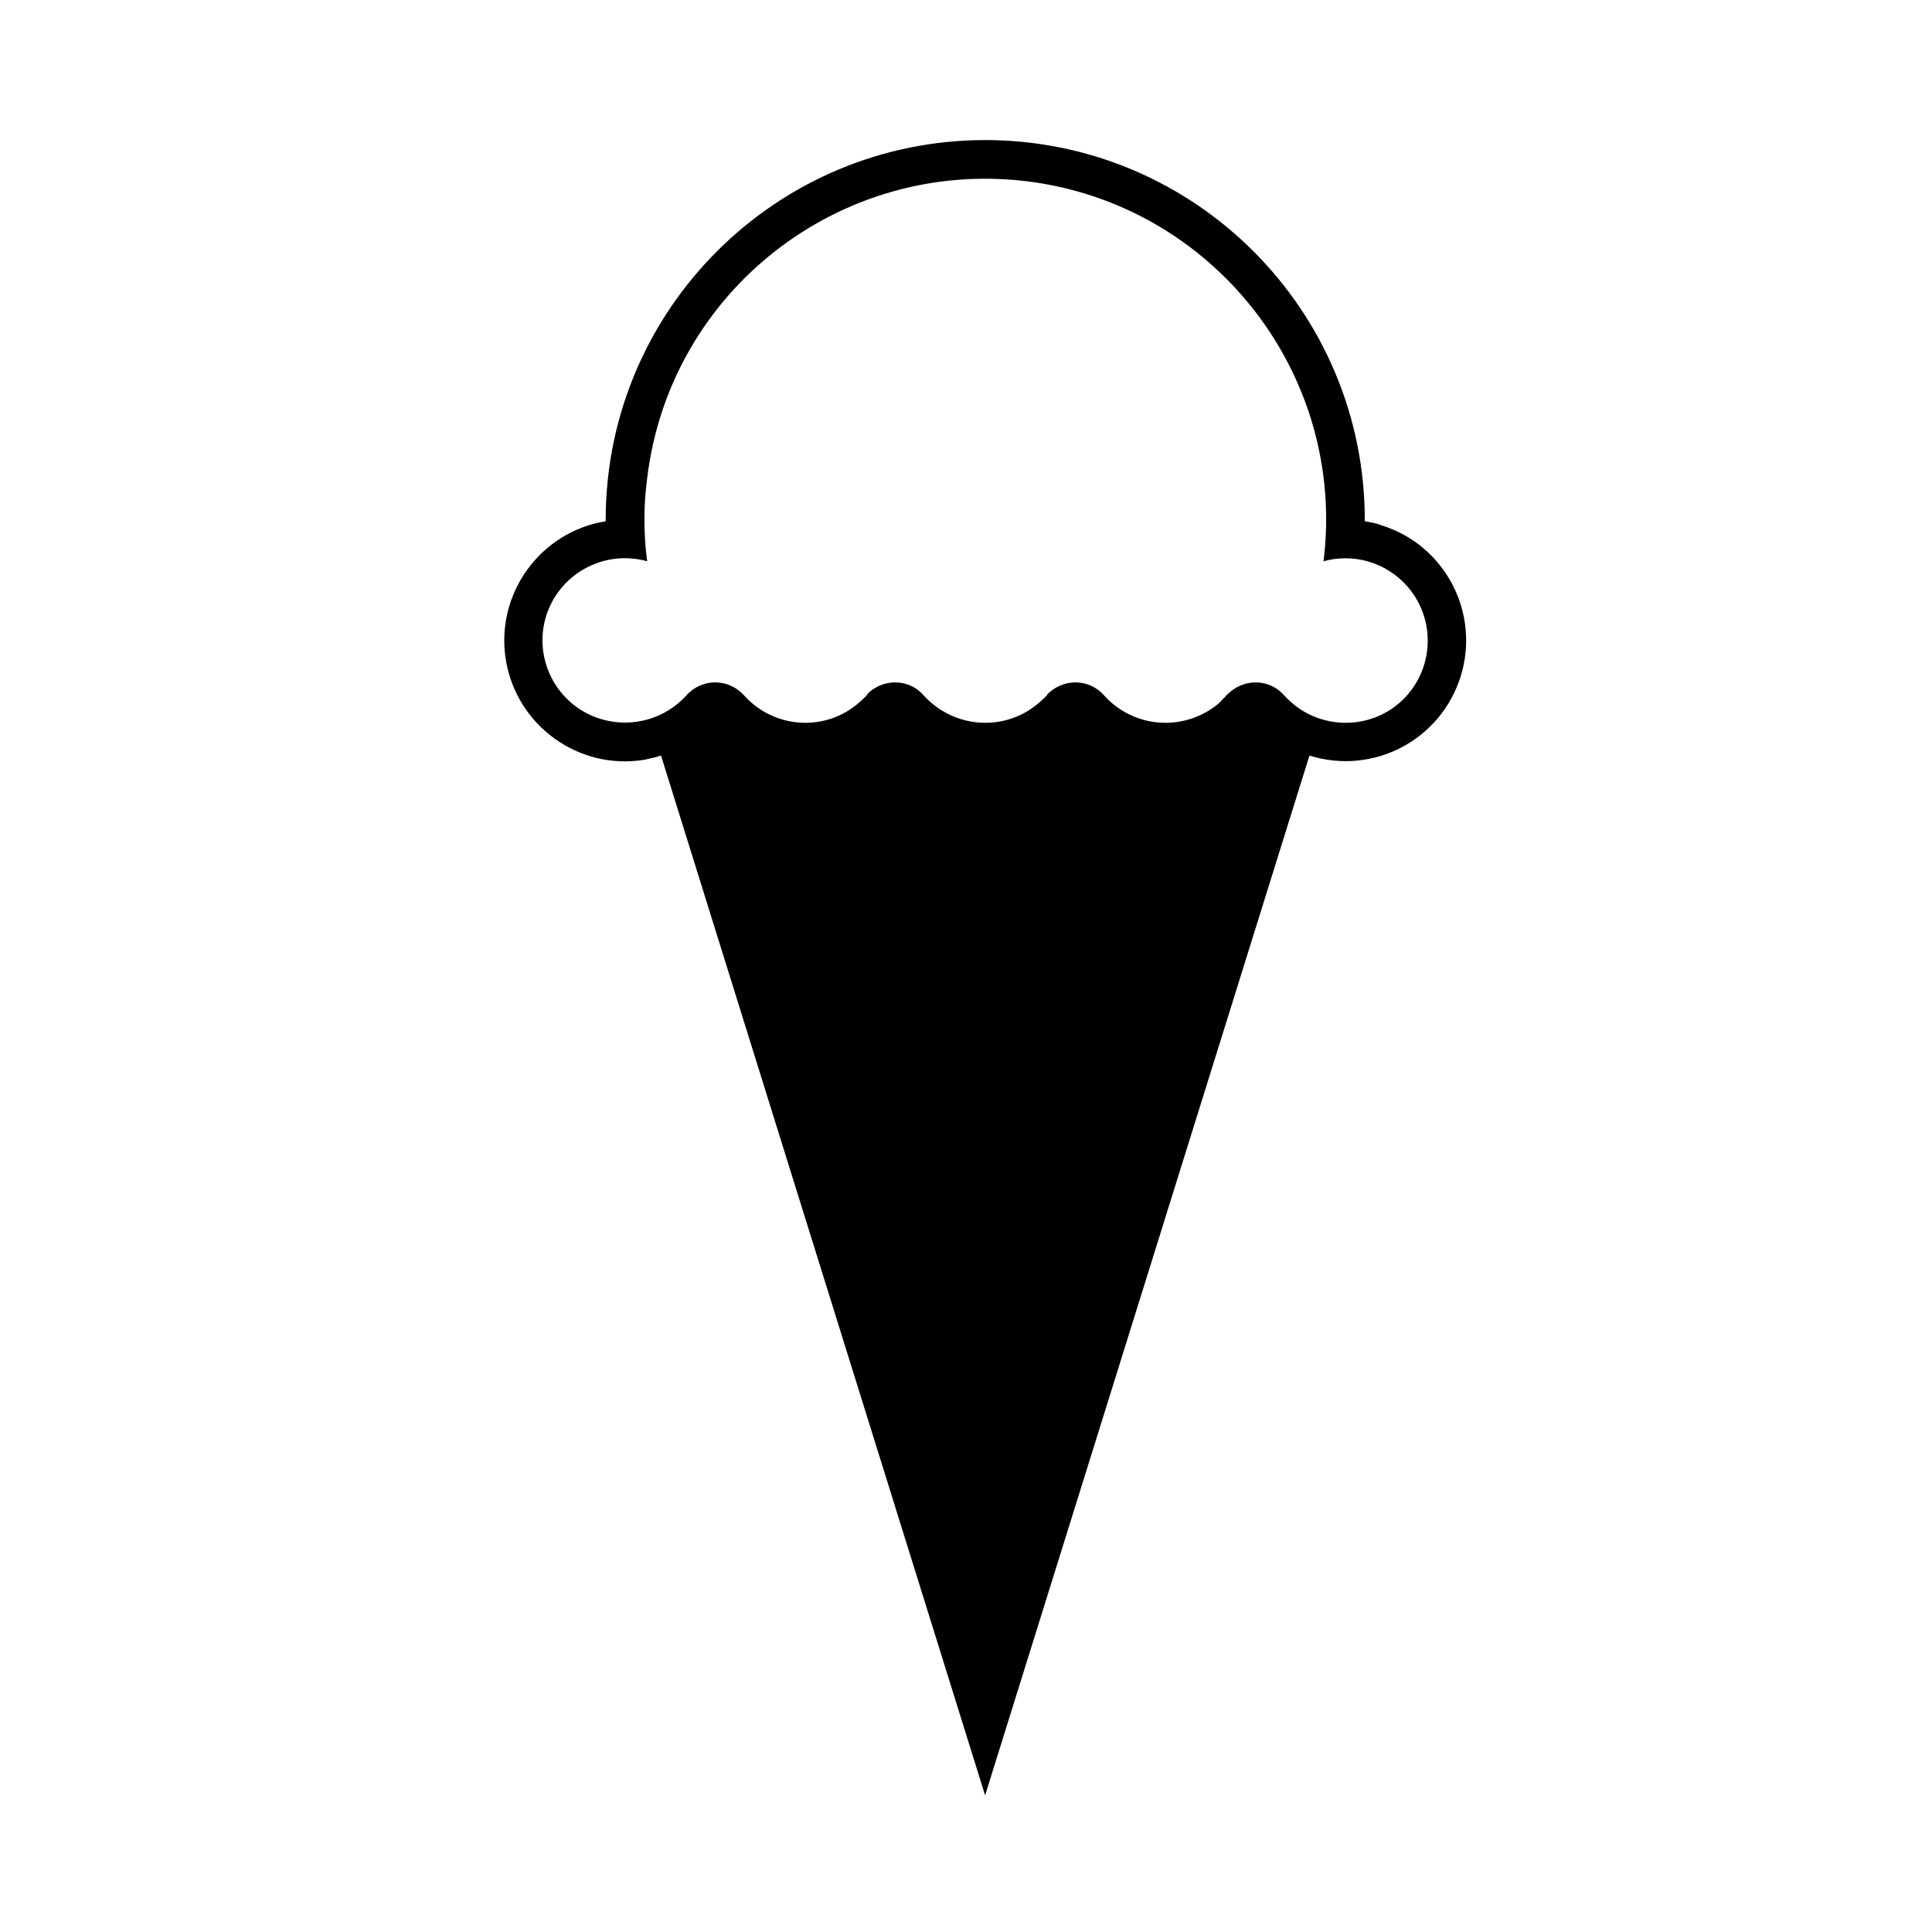 <?xml version="1.0" encoding="UTF-8"?>
<!-- Uploaded to: SVG Repo, www.svgrepo.com, Generator: SVG Repo Mixer Tools -->
<svg fill="#000000" width="800px" height="800px" version="1.1" viewBox="144 144 512 512" xmlns="http://www.w3.org/2000/svg">
 <path d="m314.62 345.37c-17.355 2.769-33.812-9.129-36.586-26.641-2.769-17.352 9.129-33.812 26.48-36.586v-0.816c0.246-55.559 45.465-100.38 100.95-100.21 55.566 0.246 100.38 45.465 100.22 101.03 1.465 0.25 3.019 0.492 4.398 1.062 16.867 5.211 26.234 23.141 21.023 40.004-5.301 16.941-23.141 26.312-40.09 21.02l-85.953 275.55-85.883-275.55c-1.551 0.488-3.012 0.816-4.559 1.141zm26.555-17.105c7.984 8.957 21.754 9.773 30.637 1.789 0.734-0.656 1.305-1.145 1.875-1.789 0.16-0.328 0.406-0.57 0.648-0.816 4.316-3.75 10.758-3.426 14.426 0.816 8.148 8.957 21.828 9.773 30.793 1.789 0.734-0.656 1.305-1.145 1.875-1.789 0.16-0.328 0.406-0.57 0.734-0.816 4.238-3.75 10.672-3.426 14.418 0.816 7.984 8.957 21.754 9.773 30.797 1.789 0.488-0.656 1.145-1.145 1.629-1.789 0.324-0.328 0.648-0.57 0.898-0.816 4.316-3.75 10.672-3.426 14.418 0.816 7.984 8.957 21.836 9.773 30.797 1.789 8.957-8.07 9.699-21.84 1.715-30.797-5.621-6.273-14.098-8.711-22.082-6.519 6.109-49.535-29.172-94.59-78.625-100.7-49.621-6.031-94.672 29.164-100.62 78.707-0.977 7.332-0.977 14.66 0 21.996-11.734-3.258-23.711 3.586-26.969 15.16-3.18 11.648 3.668 23.625 15.23 26.797 7.984 2.207 16.539-0.242 22.164-6.43 0.242-0.328 0.488-0.57 0.812-0.816 4.168-3.754 10.602-3.426 14.43 0.816z"/>
</svg>